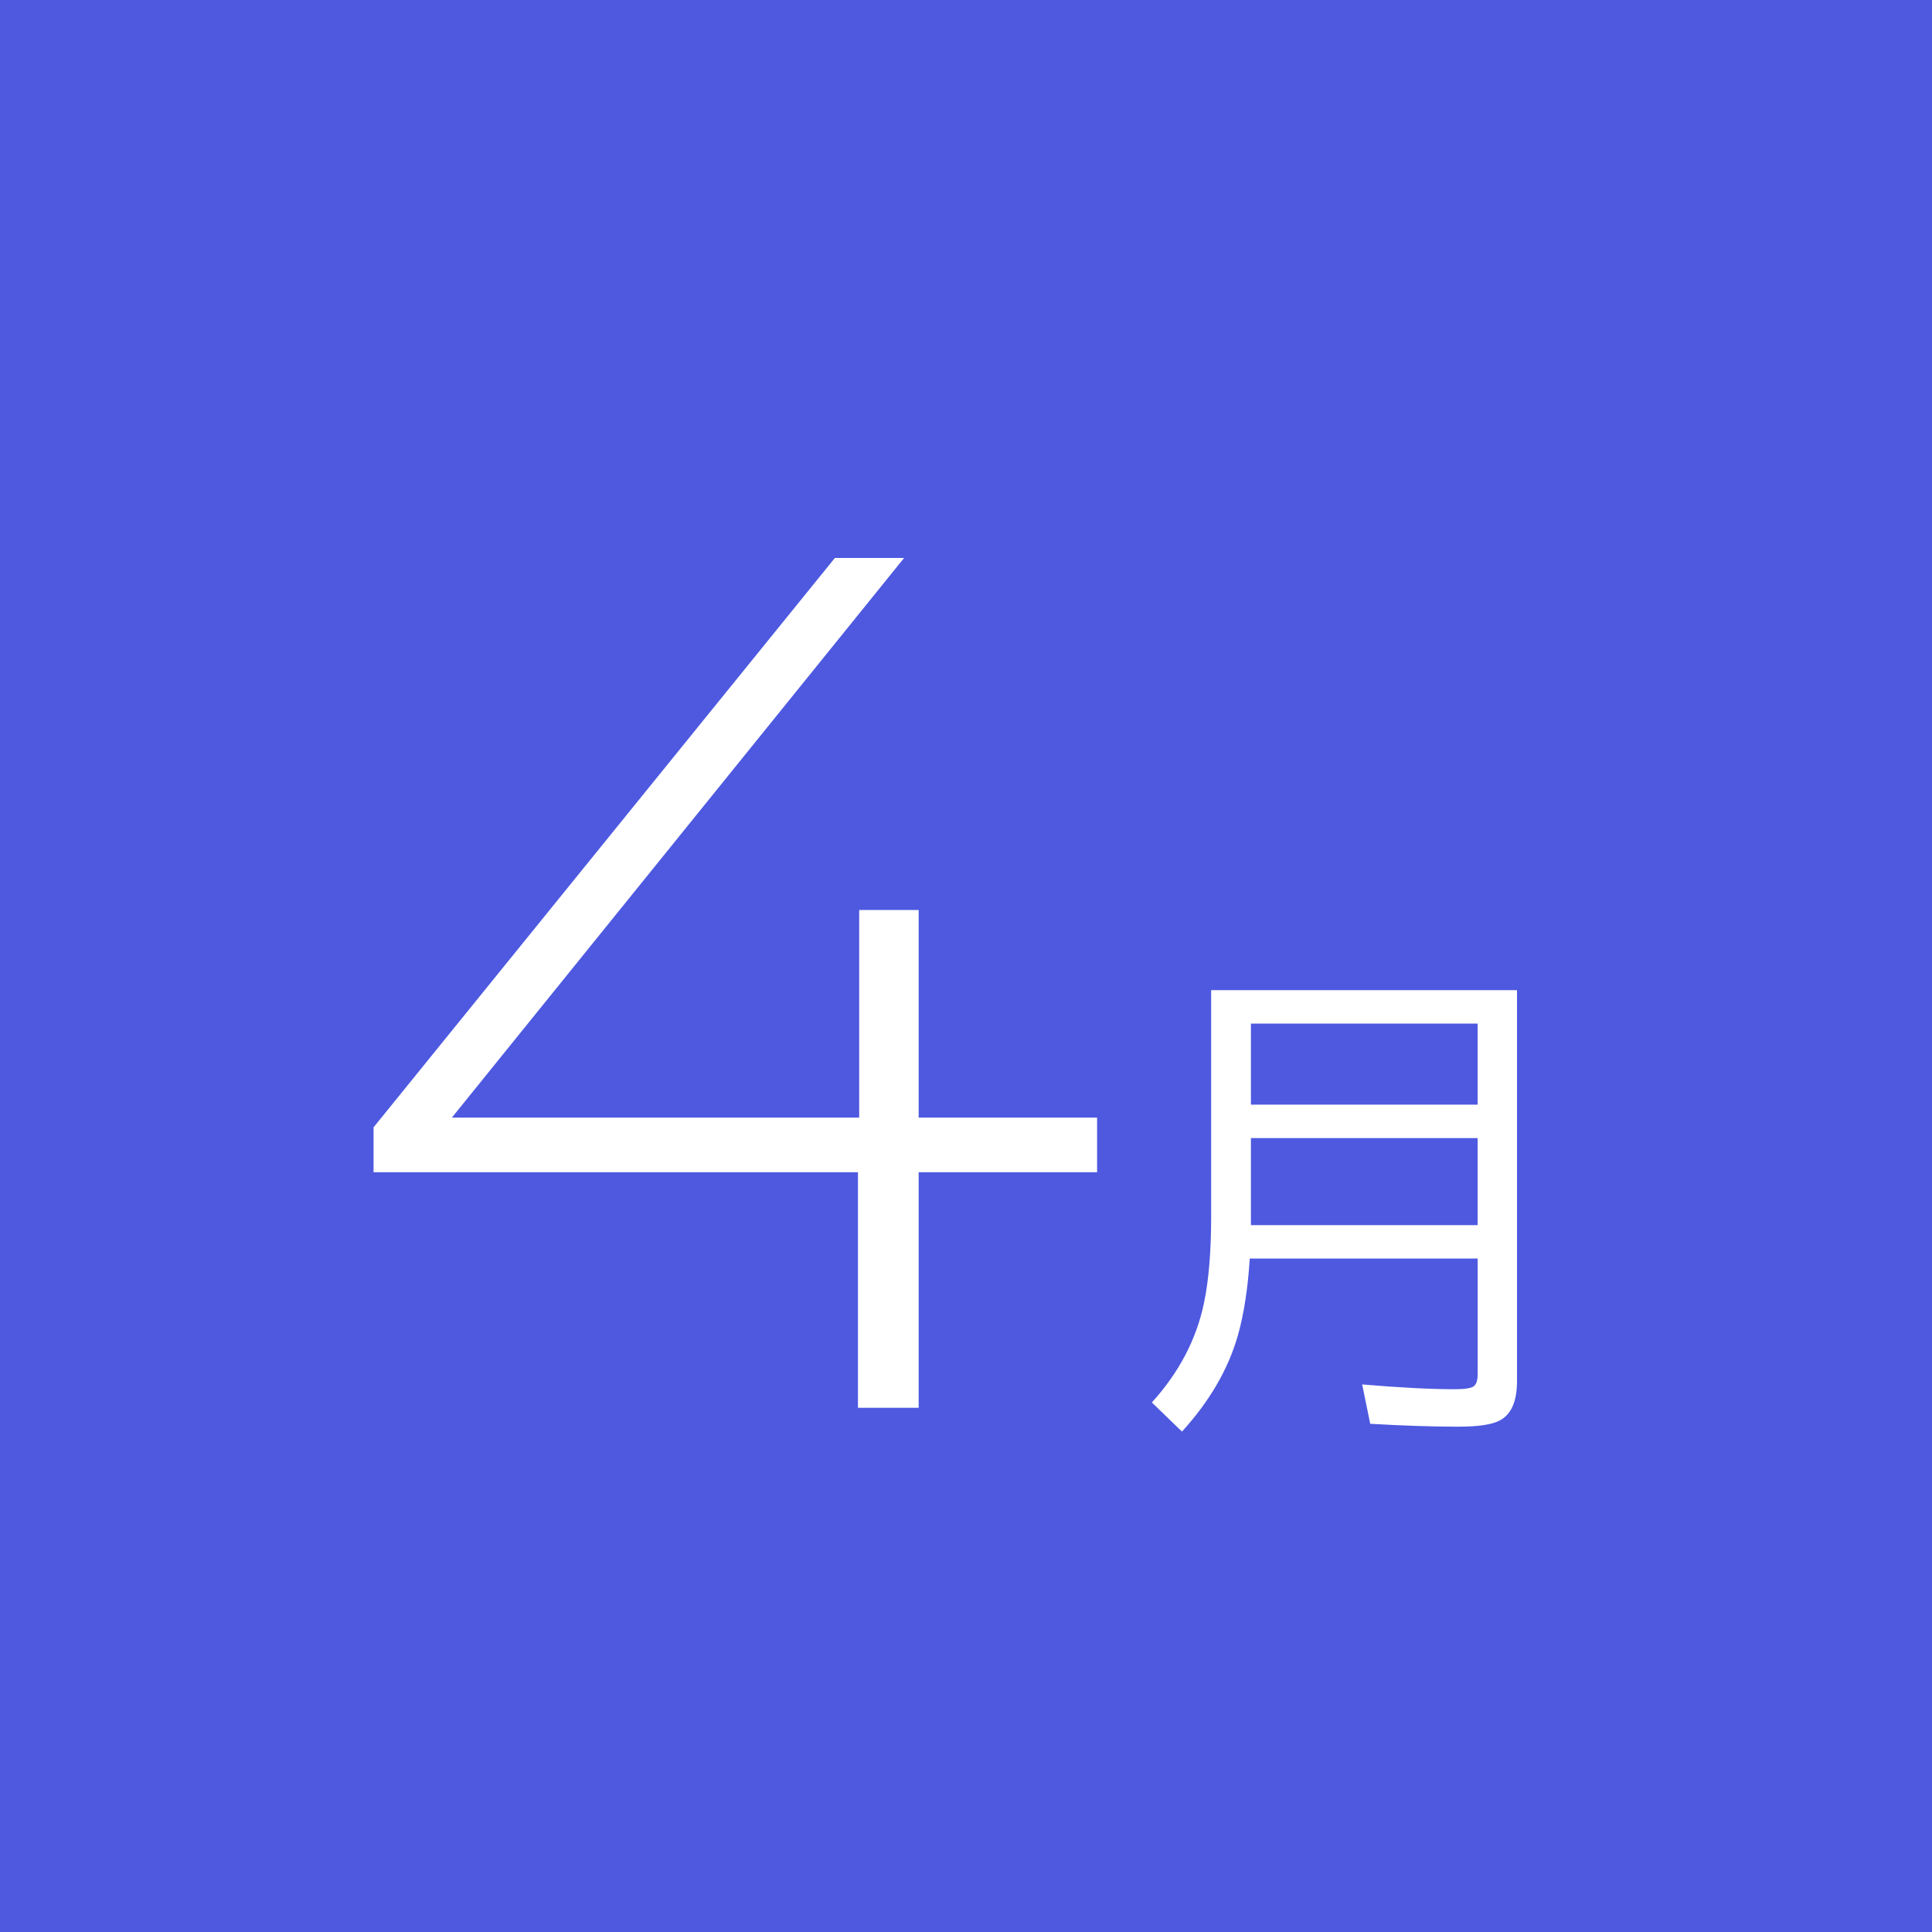 <?xml version="1.0" encoding="utf-8"?>
<!-- Generator: Adobe Illustrator 15.1.0, SVG Export Plug-In . SVG Version: 6.00 Build 0)  -->
<!DOCTYPE svg PUBLIC "-//W3C//DTD SVG 1.1//EN" "http://www.w3.org/Graphics/SVG/1.1/DTD/svg11.dtd">
<svg version="1.1" id="レイヤー_1" xmlns="http://www.w3.org/2000/svg" xmlns:xlink="http://www.w3.org/1999/xlink" x="0px"
	 y="0px" width="90px" height="90px" viewBox="0 0 90 90" enable-background="new 0 0 90 90" xml:space="preserve">
<rect fill="#4E59E0" width="90" height="90"/>
<path fill="#FFFFFF" d="M17.402,54.607v-2.092l21.491-26.524h3.224L20.683,52.516L19.1,52.063h32.007v2.545H17.402z M39.967,65.579
	V54.607l0.057-2.545v-9.67h2.771v23.187H39.967z"/>
<path fill="#FFFFFF" d="M70.668,46.125V64.34c0,0.956-0.277,1.57-0.83,1.844c-0.359,0.184-0.998,0.276-1.91,0.276
	c-1.186,0-2.551-0.045-4.098-0.134l-0.375-1.834c1.73,0.148,3.166,0.223,4.307,0.223c0.471,0,0.767-0.045,0.885-0.134
	c0.125-0.089,0.188-0.274,0.188-0.563v-5.391H58.219c-0.088,1.393-0.272,2.585-0.553,3.579c-0.449,1.575-1.318,3.069-2.605,4.483
	l-1.403-1.357c1.268-1.398,2.078-2.945,2.43-4.641c0.224-1.074,0.332-2.418,0.332-4.031V46.125H70.668z M58.273,47.682v3.777h10.561
	v-3.777H58.273z M58.273,53.016v3.602c0,0.23,0,0.38,0,0.453h10.561v-4.055H58.273z"/>
</svg>
